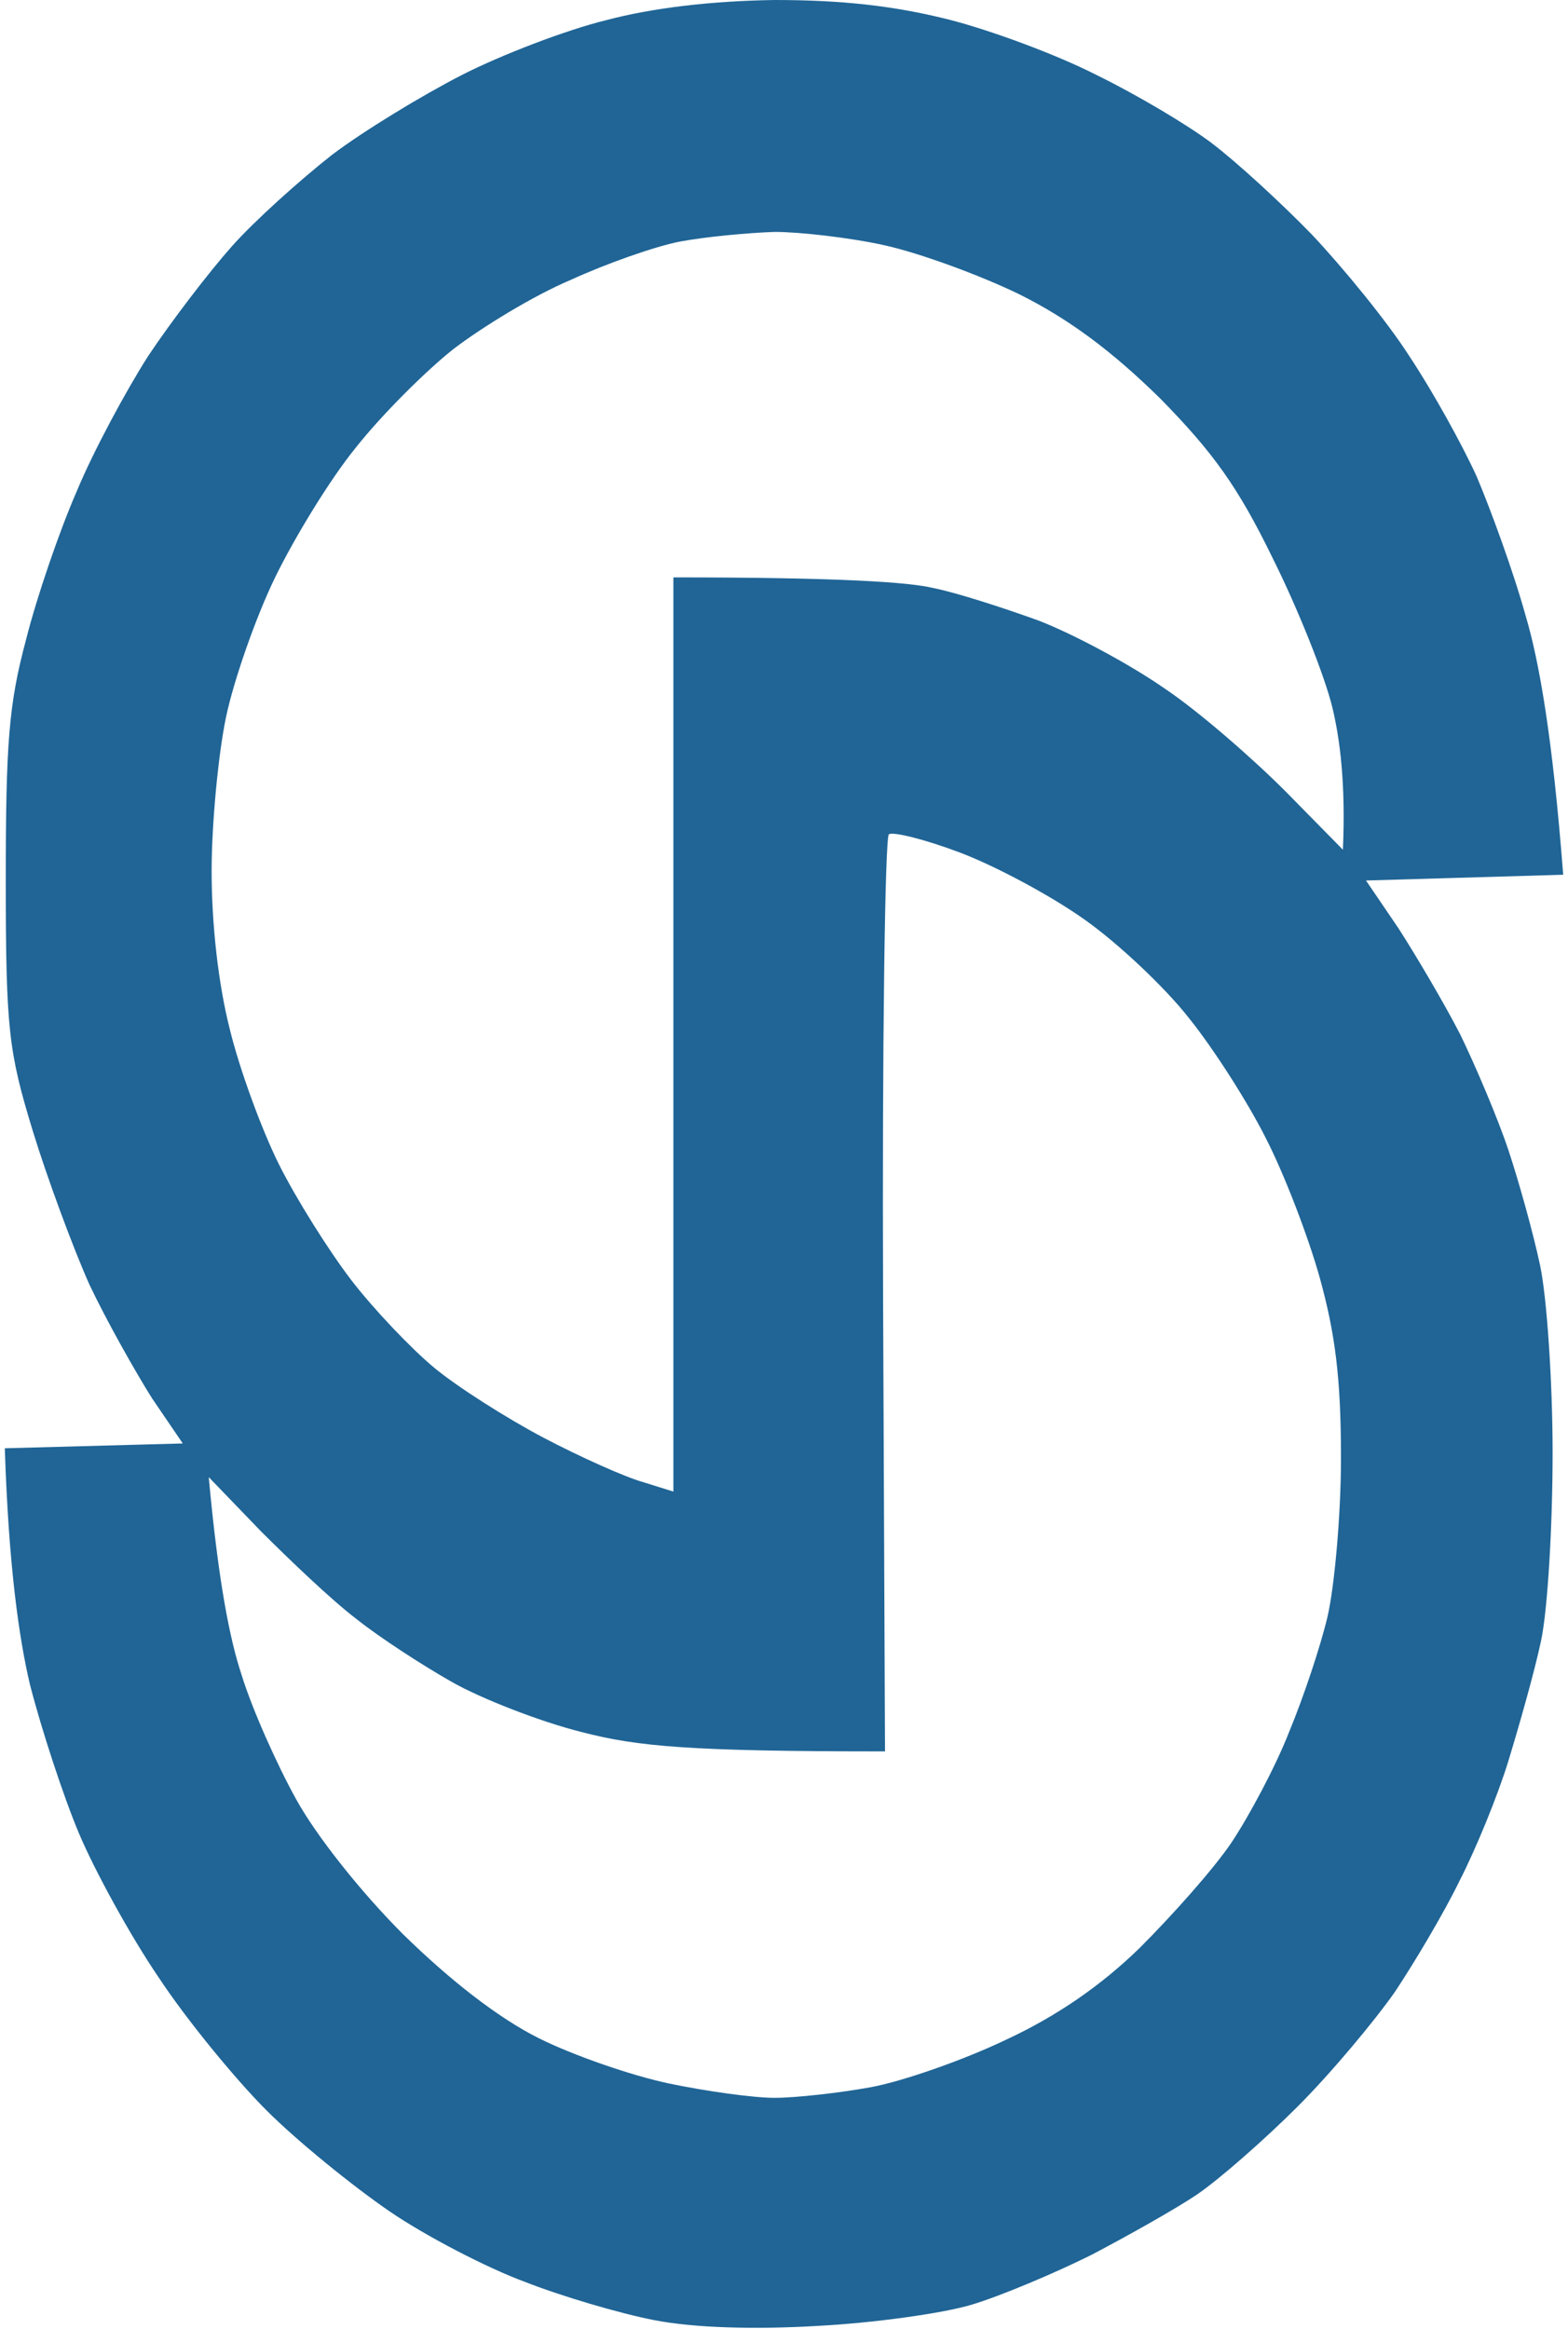 <svg version="1.2" xmlns="http://www.w3.org/2000/svg" viewBox="0 0 163 242">
	<title>TSP Security Management</title>
	<style>
		.s0 { fill: #206596 } 
	</style>
	<g id="Background">
		<path id="Path 1" fill-rule="evenodd" class="s0" d="m80.5 0c7 0 12.4 0.6 18 2 4.4 1.1 11.4 3.7 15.5 5.8 4.1 2 9.5 5.2 12 7.1 2.5 1.9 7.1 6.1 10.4 9.5 3.2 3.4 7.8 9 10.1 12.6 2.4 3.6 5.5 9.2 7 12.5 1.4 3.3 3.8 9.8 5.1 14.5 1.4 4.7 2.8 12.6 3.9 26.9l-20.5 0.6 3.4 5c1.8 2.8 4.7 7.7 6.4 11 1.6 3.3 3.9 8.7 5 12 1.1 3.3 2.6 8.7 3.3 12 0.7 3.3 1.3 12.1 1.3 19.5 0 7.4-0.5 16.2-1.2 19.5-0.7 3.3-2.3 8.9-3.4 12.5-1.1 3.6-3.4 9.2-5.1 12.5-1.6 3.3-4.7 8.5-6.7 11.5-2.1 3-6.6 8.4-10.1 11.9-3.5 3.5-8.2 7.6-10.4 9.1-2.2 1.5-7.2 4.3-11 6.3-3.8 1.9-9.5 4.3-12.5 5.2-3 0.9-10.2 1.9-16 2.2-6.6 0.4-12.9 0.2-17-0.6-3.6-0.7-9.7-2.5-13.5-4-3.8-1.4-10.2-4.7-14-7.3-3.8-2.6-9.6-7.3-12.8-10.5-3.2-3.2-8.3-9.4-11.2-13.8-3-4.4-6.7-11.2-8.3-15-1.6-3.8-3.9-10.8-5.1-15.5-1.1-4.7-2.2-12.1-2.6-24.5l18.5-0.5-3.2-4.7c-1.7-2.7-4.7-8-6.5-11.8-1.7-3.8-4.4-11.1-5.9-16-2.5-8.2-2.8-10.5-2.8-26 0-14.2 0.3-18.3 2.1-25 1.1-4.4 3.5-11.4 5.3-15.5 1.7-4.1 5.1-10.4 7.4-14 2.4-3.6 6.3-8.7 8.7-11.4 2.4-2.7 7.1-6.9 10.4-9.5 3.3-2.5 9.4-6.2 13.5-8.3 4.1-2.1 10.9-4.7 15-5.7 4.9-1.3 11-2 17.5-2.1zm-9.8 25.1c-2.6 0.5-7.7 2.3-11.4 4-3.8 1.6-9.2 4.9-12.2 7.2-2.9 2.3-7.5 6.9-10.1 10.2-2.7 3.3-6.4 9.4-8.4 13.5-2 4.1-4.3 10.7-5.1 14.5-0.8 3.8-1.5 11.1-1.5 16 0 5.6 0.7 11.8 1.9 16.5 1 4.1 3.3 10.4 5.1 14 1.8 3.6 5.2 9 7.5 12 2.3 3 6.2 7.1 8.6 9.1 2.4 2 7.6 5.3 11.4 7.3 3.8 2 8.5 4.1 10.3 4.6l3.2 1v-95c17.4 0 24.5 0.5 27 1.1 2.5 0.5 7.4 2.1 11 3.4 3.6 1.4 9.4 4.5 13 7 3.6 2.4 9.2 7.3 12.6 10.7l6 6.1c0.3-6.8-0.3-11.5-1.1-14.8-0.8-3.3-3.6-10.3-6.2-15.5-3.6-7.4-6.2-11-11.7-16.6-5-4.9-9.4-8.2-14.6-10.8-4.1-2-10.4-4.3-14-5.1-3.6-0.8-8.8-1.4-11.5-1.4-2.8 0.1-7.1 0.5-9.8 1zm21.7 61.6c-0.4 0.4-0.7 21.9-0.6 48l0.2 47.3c-20.3 0-25.7-0.5-31.5-2-4.4-1.1-10.5-3.5-13.5-5.2-3-1.7-7.5-4.6-10-6.6-2.5-1.9-6.9-6.1-9.9-9.1l-5.4-5.6c1 10.9 2.2 16.9 3.4 20.5 1.1 3.6 3.7 9.4 5.7 13 2.1 3.8 6.7 9.6 11.1 14 4.9 4.8 9.9 8.7 14.1 10.8 3.6 1.8 9.7 3.9 13.5 4.7 3.8 0.8 8.8 1.5 11 1.5 2.2 0 6.7-0.5 10-1.1 3.3-0.6 9.6-2.8 14-4.9 5.4-2.5 10-5.7 14-9.6 3.3-3.3 7.6-8.1 9.5-10.9 1.8-2.7 4.6-7.9 6-11.5 1.5-3.6 3.3-9 4-12 0.7-3 1.4-10.4 1.4-16.5 0-8.3-0.6-12.9-2.2-18.7-1.2-4.3-3.7-10.8-5.6-14.5-1.9-3.8-5.5-9.4-8-12.5-2.5-3.2-7.4-7.8-10.8-10.2-3.5-2.5-9.3-5.6-13-7-3.7-1.4-7-2.2-7.4-1.9z"/>
	</g>
</svg>